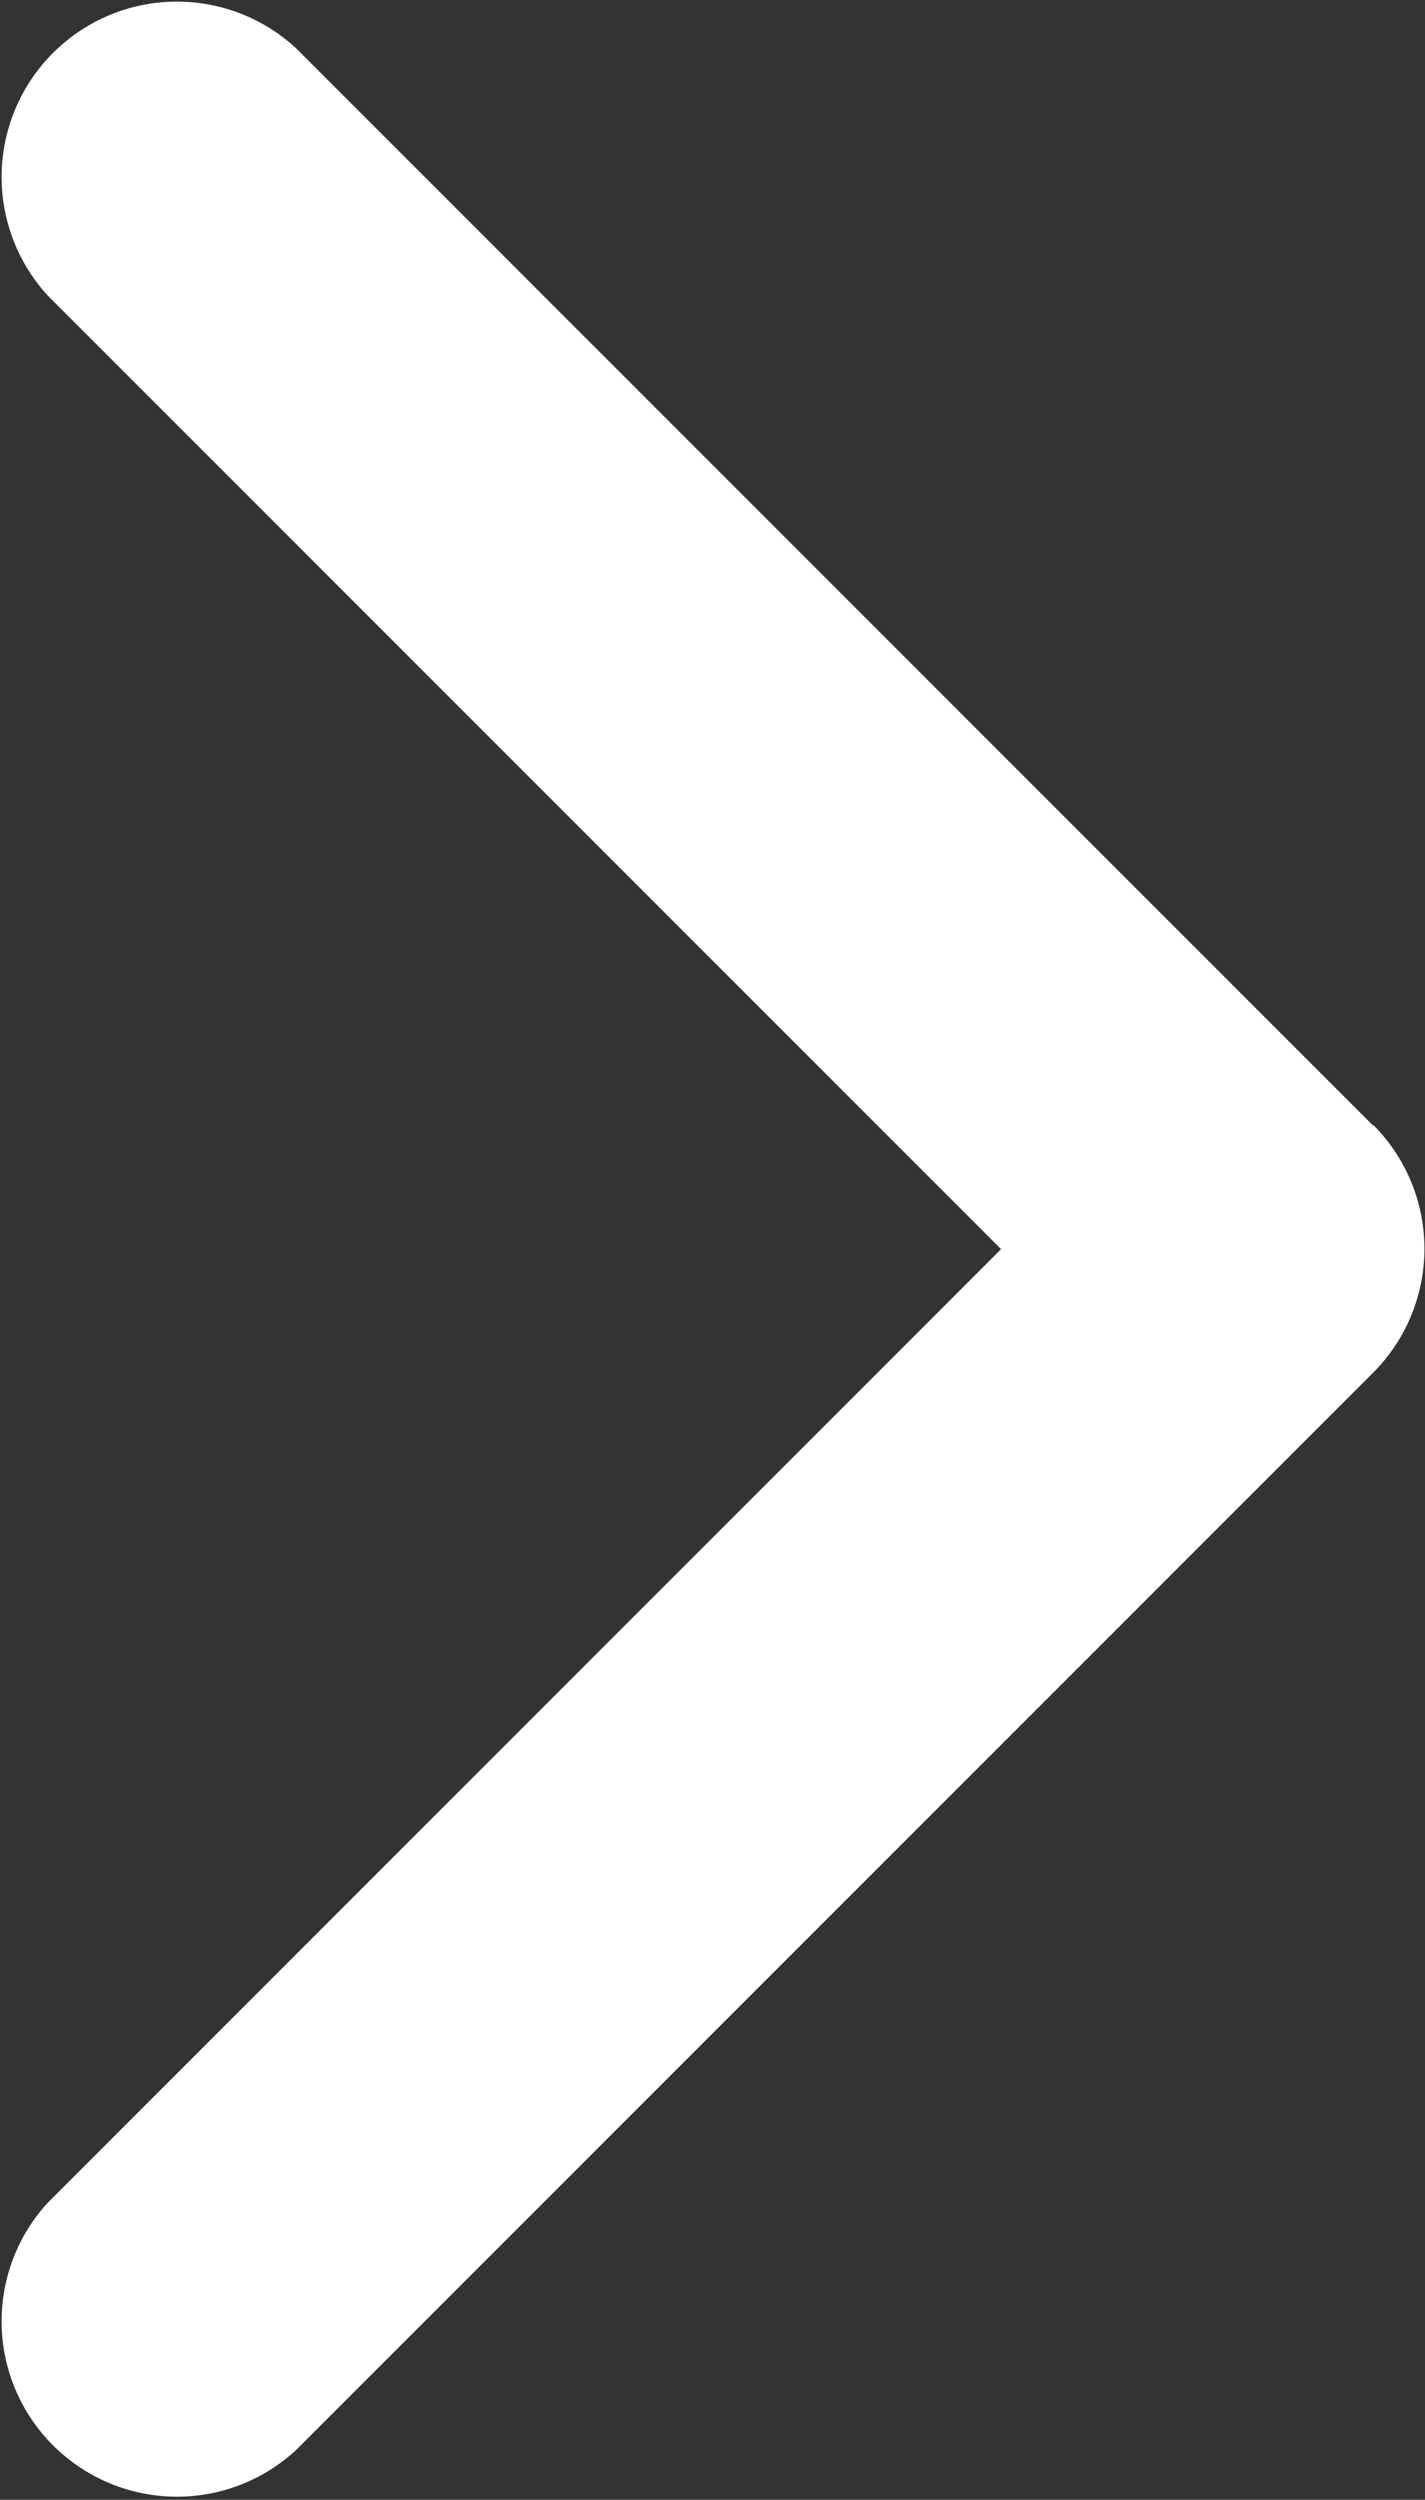 <?xml version="1.0" encoding="UTF-8" standalone="no"?>
<!-- Created with Inkscape (http://www.inkscape.org/) -->

<svg
   xmlns:dc="http://purl.org/dc/elements/1.1/"
   xmlns:cc="http://creativecommons.org/ns#"
   xmlns:rdf="http://www.w3.org/1999/02/22-rdf-syntax-ns#"
   xmlns:svg="http://www.w3.org/2000/svg"
   xmlns="http://www.w3.org/2000/svg"
   xmlns:sodipodi="http://sodipodi.sourceforge.net/DTD/sodipodi-0.dtd"
   xmlns:inkscape="http://www.inkscape.org/namespaces/inkscape"
   width="1.869mm"
   height="3.278mm"
   viewBox="0 0 1.869 3.278"
   version="1.1"
   id="svg106"
   sodipodi:docname="arrow_white.svg"
   inkscape:version="0.92.3 (2405546, 2018-03-11)">
  <rect x="0" y="0" width="1.869" height="3.278" fill="#333333" stroke="none"/>
  <defs
     id="defs100" />
  <sodipodi:namedview
     id="base"
     pagecolor="#ffffff"
     bordercolor="#666666"
     borderopacity="1.0"
     inkscape:pageopacity="0.0"
     inkscape:pageshadow="2"
     inkscape:zoom="1.4"
     inkscape:cx="-151.39768"
     inkscape:cy="120.29294"
     inkscape:document-units="mm"
     inkscape:current-layer="layer1"
     showgrid="false"
     fit-margin-top="0"
     fit-margin-left="0"
     fit-margin-right="0"
     fit-margin-bottom="0"
     inkscape:window-width="2493"
     inkscape:window-height="1385"
     inkscape:window-x="67"
     inkscape:window-y="27"
     inkscape:window-maximized="1" />
  <g
     inkscape:label="Layer 1"
     inkscape:groupmode="layer"
     id="layer1"
     transform="translate(-123.042,-88.23)">
    <path
       class="a"
       d="m 124.843,89.706 -1.413,-1.413 a 0.23,0.23 0 0 0 -0.325,0.325 l 1.25,1.25 -1.25,1.25 a 0.23,0.23 0 0 0 0.325,0.325 l 1.413,-1.413 a 0.23,0.23 0 0 0 0,-0.325 z"
       id="path64"
       style="fill:#ffffff;stroke-width:0.265"
       inkscape:connector-curvature="0" />
  </g>
</svg>

